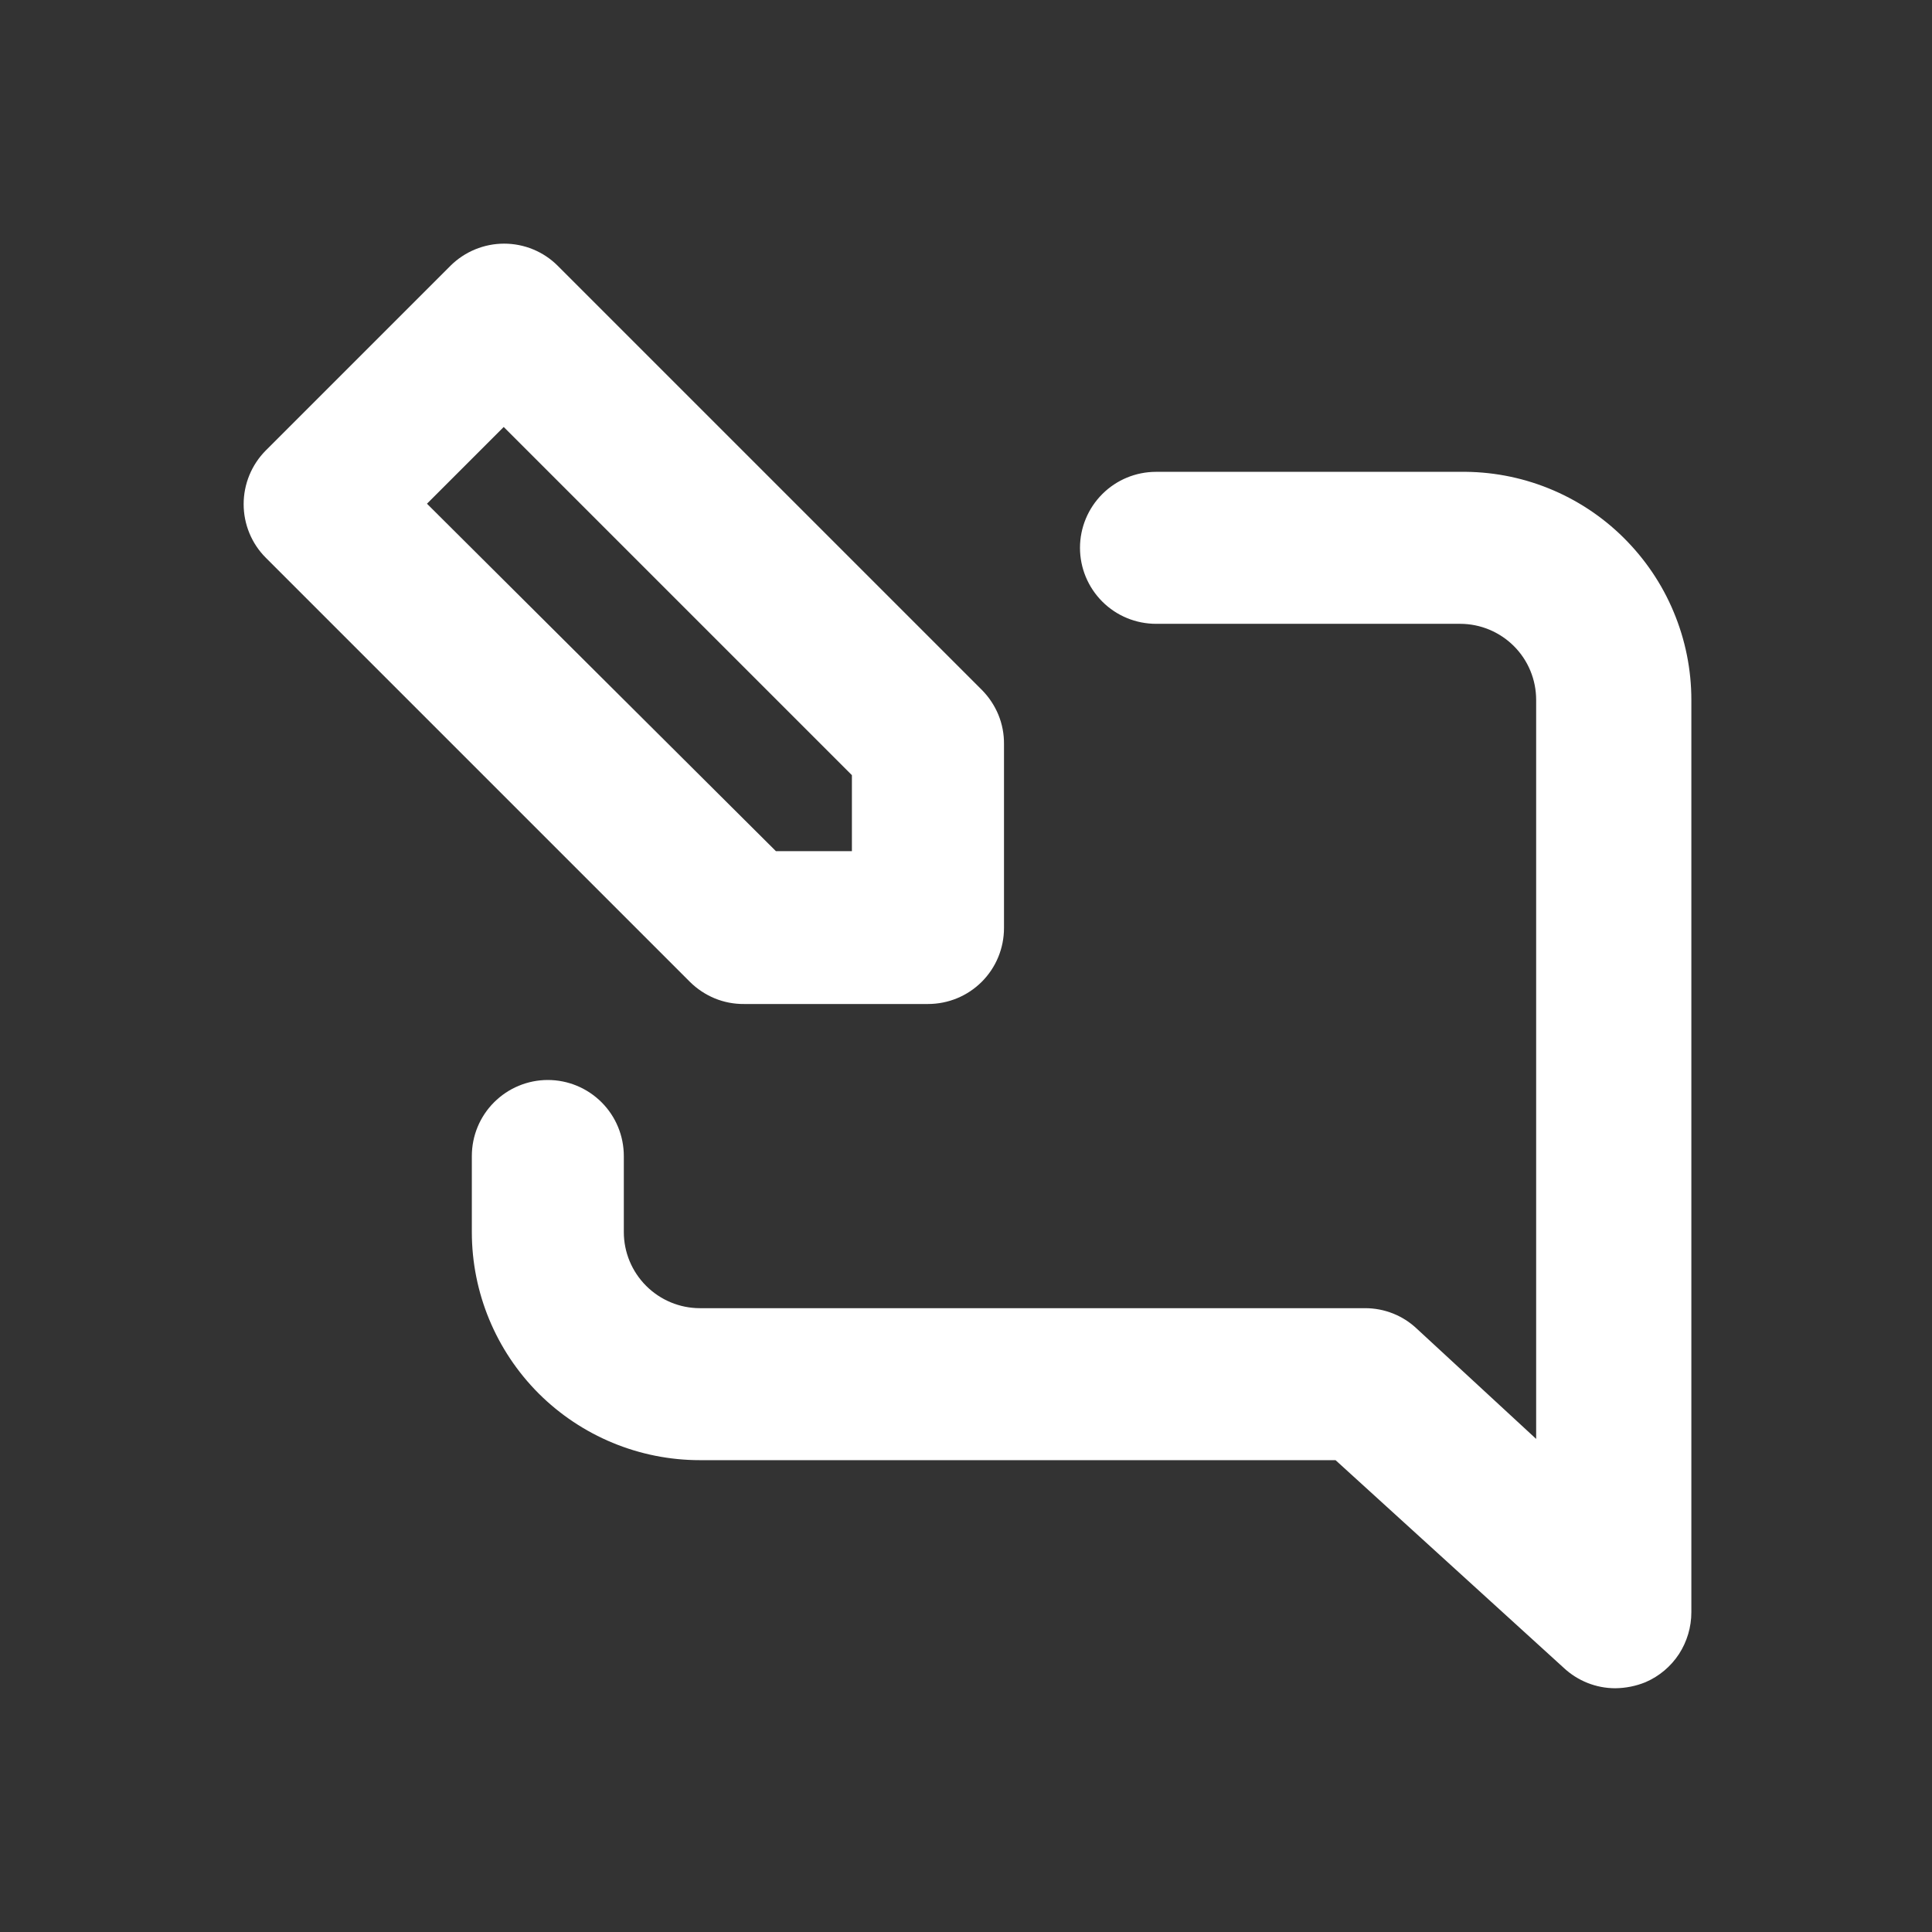 <svg width="18" height="18" viewBox="0 0 18 18" fill="none" xmlns="http://www.w3.org/2000/svg">
<rect x="0" y="0" width="18" height="18" fill="#333333" stroke="none"/>
<path d="M13.604 4.396H10.771C10.583 4.396 10.403 4.47 10.27 4.603C10.137 4.736 10.062 4.916 10.062 5.104C10.062 5.292 10.137 5.472 10.27 5.605C10.403 5.738 10.583 5.812 10.771 5.812H13.604C13.792 5.812 13.972 5.887 14.105 6.02C14.238 6.153 14.312 6.333 14.312 6.521V13.406L13.2 12.379C13.07 12.256 12.898 12.188 12.719 12.188H6.521C6.333 12.188 6.153 12.113 6.02 11.98C5.887 11.847 5.812 11.667 5.812 11.479V10.771C5.812 10.583 5.738 10.403 5.605 10.27C5.472 10.137 5.292 10.062 5.104 10.062C4.916 10.062 4.736 10.137 4.603 10.27C4.47 10.403 4.396 10.583 4.396 10.771V11.479C4.396 12.043 4.62 12.583 5.018 12.982C5.417 13.38 5.957 13.604 6.521 13.604H12.443L14.568 15.538C14.698 15.66 14.87 15.729 15.049 15.729C15.146 15.728 15.242 15.709 15.332 15.672C15.459 15.617 15.567 15.526 15.643 15.41C15.718 15.294 15.758 15.159 15.758 15.021V6.521C15.758 6.239 15.702 5.961 15.593 5.701C15.485 5.441 15.325 5.206 15.125 5.008C14.925 4.81 14.687 4.654 14.426 4.549C14.165 4.444 13.886 4.392 13.604 4.396ZM6.932 9.354H8.646C8.834 9.354 9.014 9.28 9.147 9.147C9.28 9.014 9.354 8.834 9.354 8.646V6.932C9.355 6.838 9.337 6.746 9.302 6.66C9.266 6.573 9.214 6.495 9.149 6.429L5.196 2.476C5.064 2.344 4.884 2.27 4.697 2.27C4.51 2.27 4.33 2.344 4.197 2.476L2.476 4.197C2.344 4.33 2.27 4.51 2.27 4.697C2.27 4.884 2.344 5.064 2.476 5.196L6.429 9.149C6.495 9.214 6.573 9.266 6.66 9.302C6.746 9.337 6.838 9.355 6.932 9.354ZM4.693 3.978L7.937 7.222V7.93H7.229L3.978 4.693L4.693 3.978Z" fill="white"/>
</svg>
